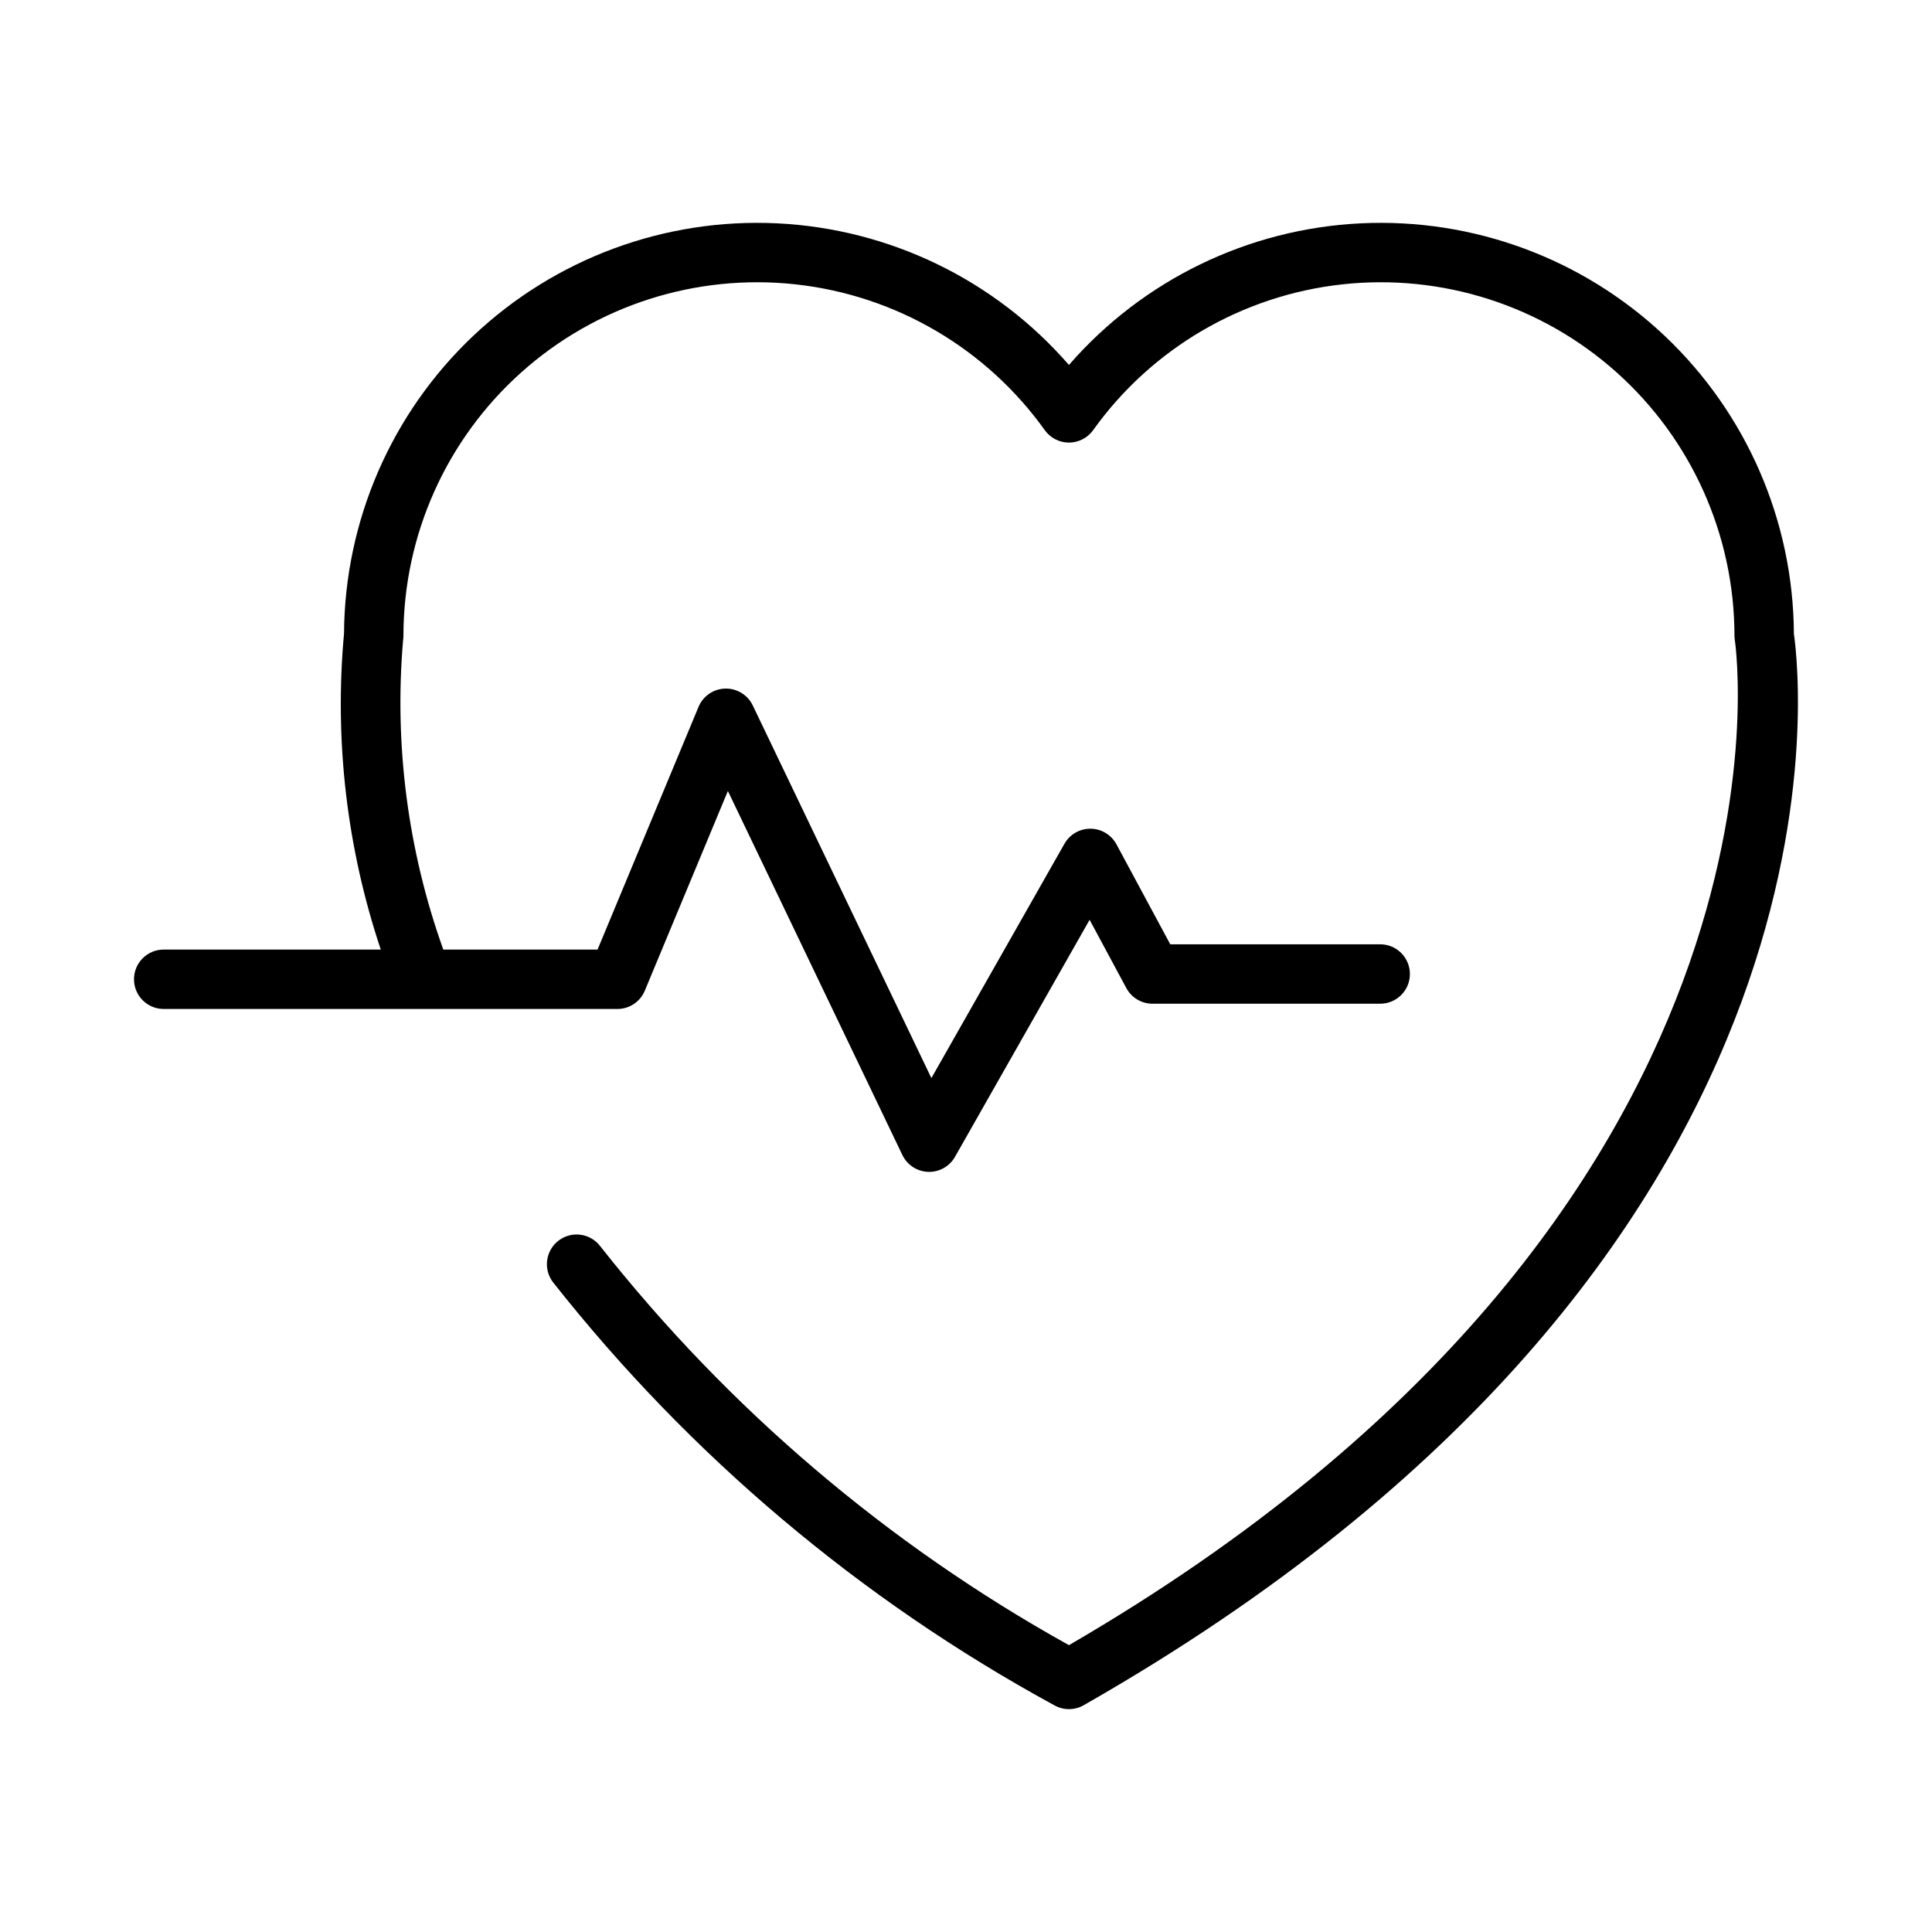 <?xml version="1.0" encoding="UTF-8"?>
<!-- Uploaded to: ICON Repo, www.svgrepo.com, Generator: ICON Repo Mixer Tools -->
<svg fill="#000000" width="800px" height="800px" version="1.1" viewBox="144 144 512 512" xmlns="http://www.w3.org/2000/svg">
 <path d="m619.4 311.85c-0.188-29.84-12.551-58.312-34.223-78.824-21.676-20.512-50.781-31.289-80.59-29.84-29.805 1.453-57.727 15.012-77.305 37.535-19.574-22.527-47.5-36.082-77.309-37.535-29.809-1.449-58.914 9.332-80.59 29.848-21.672 20.516-34.027 48.992-34.211 78.832-2.598 28.301 0.719 56.832 9.738 83.781h-57.527c-4.348 0-7.871 3.523-7.871 7.871 0 4.348 3.523 7.871 7.871 7.871h120.23c3.18 0 6.047-1.91 7.269-4.848l22.016-52.922 46.242 96.469c1.266 2.644 3.898 4.363 6.828 4.469l0.273 0.004h-0.004c2.836 0 5.449-1.523 6.848-3.988l35.676-62.816 9.73 18.094c1.375 2.551 4.035 4.144 6.934 4.144h60.344c4.348 0 7.871-3.523 7.871-7.871s-3.523-7.875-7.871-7.875h-55.637l-14.254-26.492v0.004c-1.359-2.523-3.981-4.113-6.848-4.144h-0.086c-2.832 0-5.449 1.523-6.848 3.984l-35.266 62.105-47.34-98.758c-1.34-2.797-4.203-4.547-7.305-4.465-3.106 0.078-5.871 1.977-7.062 4.84l-26.762 64.32-40.883 0.004c-9.391-26.234-13.027-54.18-10.66-81.941 0.066-0.414 0.098-0.836 0.098-1.254 0.023-26.633 11.379-52 31.223-69.762 19.848-17.762 46.312-26.242 72.785-23.324 26.477 2.922 50.457 16.965 65.953 38.629 1.477 2.066 3.863 3.297 6.406 3.297 2.543 0 4.93-1.23 6.41-3.297 15.496-21.664 39.48-35.707 65.953-38.629 26.473-2.918 52.938 5.562 72.785 23.324 19.848 17.762 31.199 43.129 31.223 69.762 0.004 0.418 0.035 0.832 0.102 1.246 0.242 1.508 21.707 151.16-176.47 266.29-47.988-26.668-90.203-62.602-124.2-105.71-2.621-3.469-7.559-4.152-11.027-1.527-3.465 2.625-4.148 7.559-1.527 11.027 36.254 45.969 81.445 84.113 132.85 112.13 2.418 1.379 5.383 1.379 7.801 0 207.12-118.12 190.05-271.22 188.21-284.05z"/>
</svg>